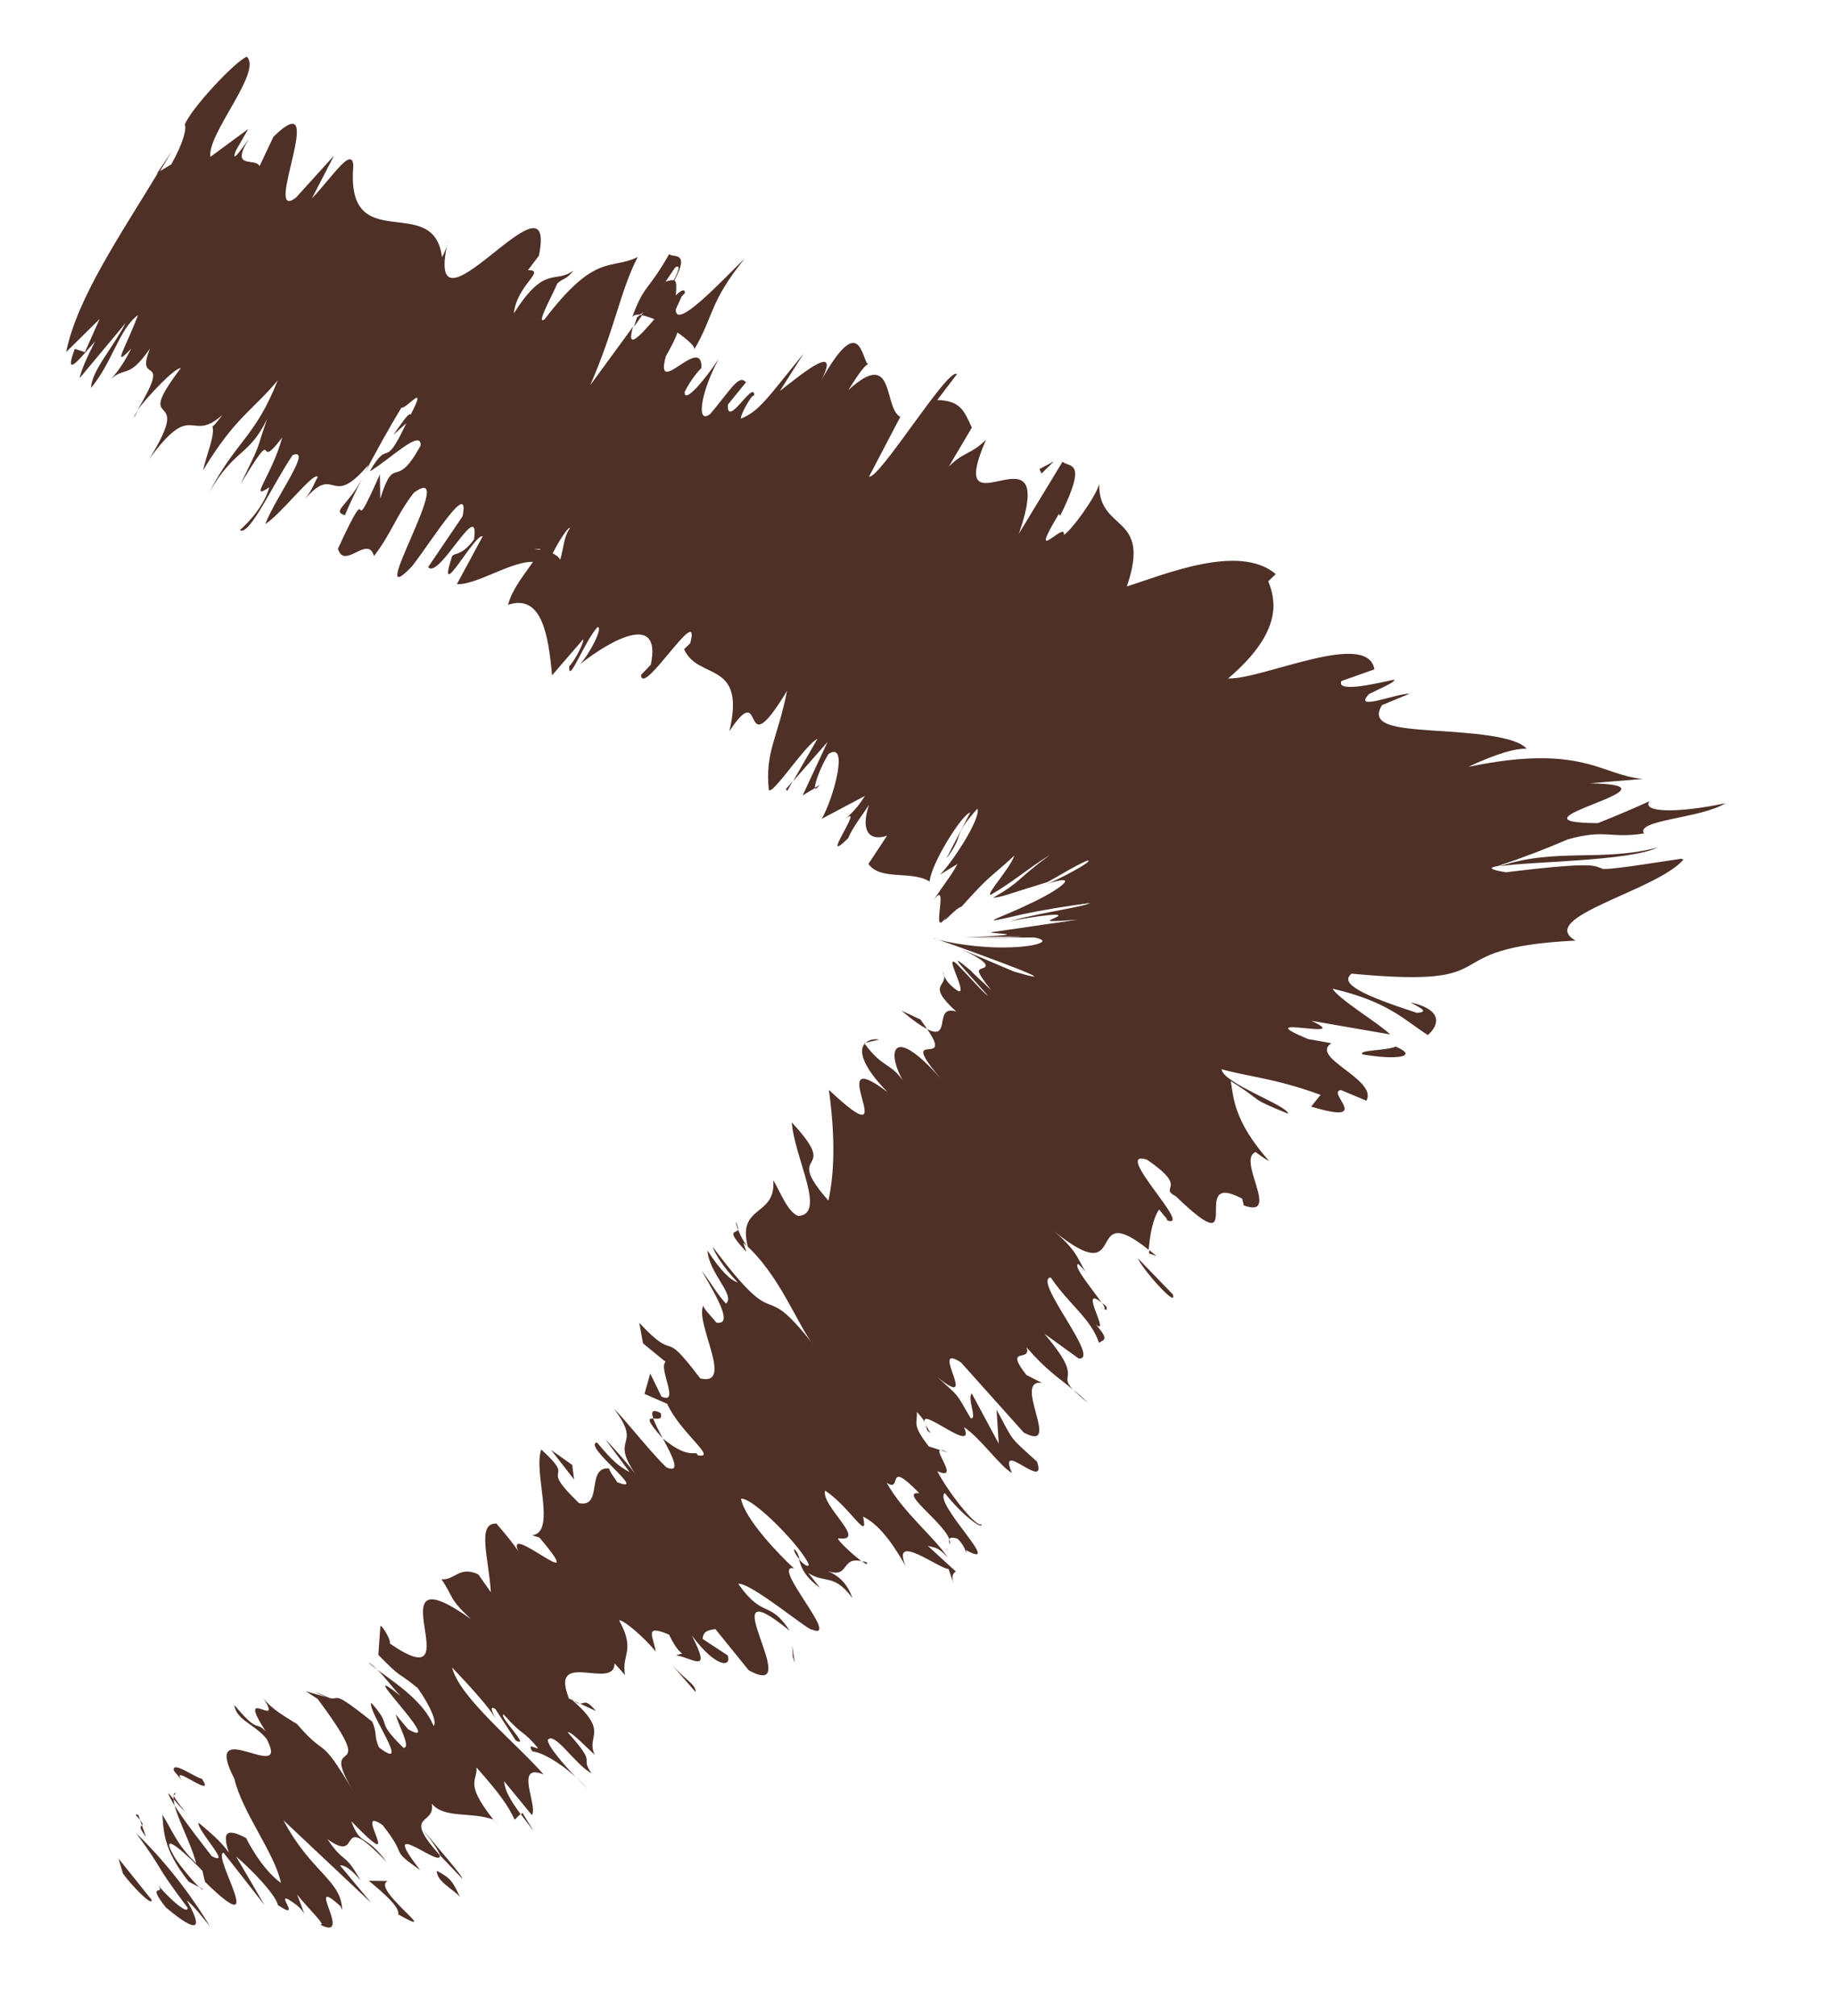 <?xml version="1.0" encoding="utf-8"?>
<!-- Generator: Adobe Illustrator 23.1.0, SVG Export Plug-In . SVG Version: 6.00 Build 0)  -->
<svg version="1.1" id="Capa_1" xmlns="http://www.w3.org/2000/svg" xmlns:xlink="http://www.w3.org/1999/xlink" x="0px" y="0px"
	 viewBox="0 0 190.96 209.57" style="enable-background:new 0 0 190.96 209.57;" xml:space="preserve">
<style type="text/css">
	.st0{fill:#4E3027;}
</style>
<g>
	<path class="st0" d="M12.79,194.79c0.83,1.16,3.07,3.51,2.98,2.73l-3.44-4.29L12.79,194.79z"/>
	<path class="st0" d="M21.85,200.3c-1.38-2.33-4.06-6.21-7.69-9.71c3.14,4.26,1.57,2.71,5.35,7.75c0.09,0.78-1.76-0.78-3.06-2.33
		c0.82,1.15-1.33-0.42,0.8,2.3c3.28,2.75,3.95,2.38,2.18-0.74C20.36,198.35,21.2,199.52,21.85,200.3z"/>
	<path class="st0" d="M60.3,177.11l-0.65-0.29C59.96,177.03,60.16,177.11,60.3,177.11z"/>
	<path class="st0" d="M82.6,161.05c-0.06,0.24,0.23,0.7,0.56,1.08C83.06,161.73,82.96,161.37,82.6,161.05z"/>
	<path class="st0" d="M90.11,162.41c-0.19-0.06-0.3-0.06-0.45-0.09C90.07,162.62,90.34,162.76,90.11,162.41z"/>
	<path class="st0" d="M60.3,177.11l1.7,0.79C60.84,176.54,60.83,177.17,60.3,177.11z"/>
	<path class="st0" d="M17.5,186.4c0.06,0.3,0.31,0.76,0.67,1.34c-0.06-0.26-0.11-0.49-0.11-0.68
		C17.87,186.84,17.7,186.64,17.5,186.4z"/>
	<path class="st0" d="M54.34,188.48l-0.16,0.15c0.38,0.5,0.84,1.1,1.35,1.78L54.34,188.48z"/>
	<path class="st0" d="M48.05,195.29c0.29,0.01-2.77-3.49-4.08-5.06c1.2,1.5,1.69,2.29,1.8,2.67
		C46.38,193.55,47.11,194.31,48.05,195.29z"/>
	<path class="st0" d="M31.68,199.03l0.23,0.65C31.85,199.49,31.77,199.26,31.68,199.03z"/>
	<path class="st0" d="M59.93,184.79c0.49,0.49,0.92,0.92,1.18,1.18C60.72,185.54,60.32,185.15,59.93,184.79z"/>
	<path class="st0" d="M13.95,43.39c0.17-0.29,0.27-0.47,0.42-0.72C14.08,43.05,13.9,43.33,13.95,43.39z"/>
	<polygon class="st0" points="16.3,18.07 16.56,17.93 17.9,15.69 	"/>
	<path class="st0" d="M100.44,161.12c-0.05-0.02-0.09-0.04-0.09-0.04C100.55,161.62,100.58,161.47,100.44,161.12z"/>
	<path class="st0" d="M172.39,88.11c-5.64,1.53-10.61,0-16.42,1.96C158.69,89.56,169.51,89.57,172.39,88.11z"/>
	<path class="st0" d="M18.09,186.7c0.06-0.13,0.13-0.24,0.25-0.29C18.11,186.41,18.04,186.51,18.09,186.7z"/>
	<path class="st0" d="M155.96,90.07l-0.07,0.01l-0.55,0.18C155.59,90.19,155.75,90.14,155.96,90.07z"/>
	<path class="st0" d="M113.17,145.87c-0.58-0.58-1.05-0.99-1.51-1.38C111.98,144.84,112.4,145.25,113.17,145.87z"/>
	<path class="st0" d="M97.86,150.77l0.68,0.22C98.15,150.77,97.96,150.74,97.86,150.77z"/>
	<path class="st0" d="M114.41,135.9c0.38,0.13,0.87,0.57,0.65-0.08c-0.18-0.15-0.31-0.26-0.44-0.37
		C114.97,135.99,115.08,136.3,114.41,135.9z"/>
	<path class="st0" d="M120.27,130.57c-0.28-0.22-0.49-0.4-0.74-0.6l-0.02,0.35L120.27,130.57z"/>
	<path class="st0" d="M35.87,53.57c0.51-1.22,1.14-2.52,1.79-3.8C36.1,52.68,34.49,53.12,35.87,53.57z"/>
	<path class="st0" d="M19.26,188.35c-0.75-0.9-1.09-1.38-1.17-1.65c-0.03,0.1-0.04,0.23-0.03,0.36
		C18.51,187.59,18.94,188.08,19.26,188.35z"/>
	<path class="st0" d="M90.05,108.41l1.4-0.33C90.88,107.98,90.38,108.11,90.05,108.41z"/>
	<path class="st0" d="M85.27,81.58l-0.53,0.34C84.78,82.07,84.94,82.01,85.27,81.58z"/>
	<path class="st0" d="M93.75,105.07c1.27,1.07,2.08,1.62,2.68,1.91c-0.21-0.3-0.39-0.55-0.7-0.99L93.75,105.07z"/>
	<path class="st0" d="M37.68,49.72l-0.02,0.04L37.68,49.72z"/>
	<path class="st0" d="M24.95,55.11c0.97,0.72,3.5-4.89,5.49-7.8c2.11-0.78-1.69,4.23-2.85,7.17c1.59-0.95,5.01-5.46,5.46-4.91
		c-0.47,0.89-0.54,1.28-1.31,2.29c3.27-3.73,2.54,1.21,6.57-3.52c-0.2,0.51-0.42,0.97-0.64,1.38c1.39-2.73,2.93-5.44,4.08-7.34
		c0.51,0.18,2.81-2.84,0.97,0.72c-0.23-0.27-1.06,1.11-1.82,2.12l1.36-1.22c-2.46,5.23-1.67,1.33-3.81,5.01
		c1.89-1.06,5.39-4.53,5.3-2.7c-2.68,4.95-2.65,0.64-4.2,5.53l-0.04-2.52c-3.61,8.17-0.37-0.93-4.36,7.73
		c0.66,2.27,3.1-1.51,3.75,0.76c1.9-2.5,2.22-4.06,4.13-6.57c4.93-3.63-5.47,13.19-0.15,7.61c2.29-3.01,6.02-9.07,5.23-5.17
		l-3.58,5.28c1.12,1.38,5.42-7.43,4.77-2.86c-1.52,2.01-2.19,1.16-2.35,1.95c-1.55,4.91,2.51-2.71,3.25-2.28l-2.68,4.96
		c1.97,0.13,5.7-2.41,7.91-2.31c-0.94,1.39-2.12,2.75-2.59,4.46c3.55-1.19,4.2,3.24,4.58,7.33l3.23-3.74
		c0.16,0.15-0.76,2.1-1.44,2.79c-0.13,2.06,1.6-2.64,2.94-4.06c0.62-0.03-0.8,2.77-1.83,3.86c3.49-2.74,8.5-5.33,7.37,0.04
		l-1.02,1.08c0.17,2.38,6.33-7.85,5.12-3.3l-0.64,0.62c1.46,3.29,6.48,1.06,4.71,8.52c3.89-5.84,0.92,4.15,6-4.19
		c-1,5.02-2.29,6.28-1.9,10.28c0.32,0.7,3.88-4.8,5.06-5.29l-2.55,4.42l3.6-4.1l-2.59,5.56l1.29-0.77c-0.1-0.4,0.62-2.29,1.4-3.54
		c2.14-1.42,0.59,4.46-0.7,6.74l4.49-2.38c-1.09,1.74-1.83,2.13-2.79,3.08c3.86-3.78-2.48,4.78,1.05,1.31
		c0.43-1.09,1.61-2.58,2.16-3.46c-0.99,3,0.28,3.77,1.89,3.2l-1.95,2.94c1.27,1.78,4.47,0.65,6.37,1.83c0.13-1.82,3.36-7,4.22-7.17
		l-2.49,4.79c2.04-2.67,0.44-2.1,3.24-5.19c0.4,0.96-2.6,5.59-3.9,6.86l1.82-1.11c-0.76,1.43-1.4,2.04-2.48,3.79
		c1.92-2.77-0.92,5.73,1.94,0.66l-0.83,1.38c0.1,0.11,1.31-1.33,1.78-1.38c3.19-3.53,2.62-2.67,5.52-5.33
		c-0.51,1.42-3.07,4.16-2.45,4.07c2.31-1.33,3.54-2.5,6.18-4.17c-3.71,2.75-2.93,2.74-5.97,4.5c1.12-0.14,1.21-0.27,5.69-1.65
		c1.78-0.97,2.44-1.46,4.05-2.2c0.98-0.24-1.45,1.22-3.73,2.25l-0.52,0.2c4.01-1.35,1.33,0.67-1.79,2.07
		c-2.99,1.48-6.35,2.39-0.09,0.91l-0.62,0.14c2.26-0.47,4.63-0.86,7.11-1.19c-0.72,0.43-4.76,0.92-8.32,1.88
		c5.35-0.97,5.4-0.65,4.76-0.38c-0.58,0.3-1.81,0.56,2.31,0.23c-4.58,0.66-6.7,0.97-8.65,1.26c-2.17,0.21,5.92,0.19-3.16,0.6
		l4.51-0.1c4.31,0-2.67,0.13-3.69,0.15c3.37-0.04,3.86-0.04,6.41-0.06c2.2,0.4-0.09,1.02-2.87,1.04c-2.84,0.07-6.17-0.48-7.62-0.96
		c-0.75-0.38,16.37,5.78,8.41,3.47l-5.56-2.36c3.25,1.49,2.73,1.88,2.32,2.01c-0.48,0.19-0.85,0.11,0.88,2.3
		c-0.9-0.89-2.14-1.98-2.08-2.01c-3.08-2.58-0.41,0.11,1.72,2.56c-0.37-0.17-2.05-2.11-3.21-3.28c-1.75-1.59,2.16,4.89-0.7,2.14
		c-0.48-0.43-0.72-1.09-0.82-1.41c0.94,1.75-1.96,1.11,1.45,4.21c-2.42-0.77-0.45,3.15-3.03,1.82c2.94,4.25-3.28-0.36,1.42,5.16
		c-4.95-5.63-5.71-2.98-3.96,0.17c-1.31-1.86-2.09-1.27-3.96-3.81c-0.61,0.7-0.31,2.29,2.39,5.04c-7.27-5.52,2.3,7.65-6.11-0.24
		c0.66,4.82,0.6,8.55-0.05,11.51c-4.94-5.61,1.52-2.38-3.81-8.13c0.32,3.85,3.62,9.52,0.69,9.73c-1.13-0.36-1.92-2.63-2.62-3.72
		c0.33,3.85-3.81,2.52-2.63,6.94c-0.46-0.52-0.8-1.24-1.03-1.8c-0.14,0.46-1.44-0.17,0.87,2.31l-0.32-0.95
		c3.79,3.22,5.69,8.74,7.38,10.72c-6-7.69-3.16-0.44-10.58-10.31c0.23,0.66,1.05,2.08,2.62,3.72c-0.74-0.23-1.72-1.12-3.15-3.32
		c0.15,2.36,2.96,4.69,1.92,5.52c-1.1-1.23-1.33-1.88-2.52-3.41c1.65,2.83,3.3,5.67,1.53,5.39c-0.61-0.78-1.57-1.65-1.31-1.86
		c-1.1,1.66,3.28,8.54-0.37,7.66c-4.32-5.72-2.11-1.27-6.34-5.78l0.39,2.14l2.35,1.92c-0.81,0.59,1.55,4.53-0.44,3.6l-1.16-2.39
		l-0.6,2.12l2.36,1.03c1.38,3.04,5.32,5.74,3.18,5.35c-0.22-0.64-0.79,0.61-3.62-1.74l-0.01-0.02c0.95,1.8,1.97,3.68,0.39,3.03
		c-1.47-1.34-4.47-5.18-5.44-6.07c3.1,4.17-0.77,2.63,2.46,7.13c-0.72-1.1-2.88-3.51-3.37-3.96l2.51,3.39
		c-1.24-0.69-1.73-1.12-3.41-3.1c-1.54,0.36,5.59,5.53,2.09,4.13c-0.13-0.34-0.59-0.76-0.83-1.42c-2.41-0.2-0.59,4.12-3.11,3.61
		c-4.51-4.32-0.03-2.02-3.93-5.58c-0.88,2.31,1.62,8.59-0.94,8.92l0.75,0.24c5.67,6.72-4.08-2.16-2.1,1.63
		c-0.24-0.66-3.01-3.85-2.41-3.08c-2.03-0.07-0.76,3.6-0.55,7.13l-1.31-1.86c-1.99-0.92-2.45,0.65-3.83,0.51
		c1.3,1.86,0.67,1.94,3.1,4.16c-10.73-7.63,0.57,8.76-8.48,2.51c0.21-0.22-0.79-1.95-0.97-1.79l-0.21,2.99
		c2.69,2.73,1.76,1.53,4.09,3.44c1.32,1.87,2.05,3.58,1.65,3.94c-0.98-2.54-4.12-4.56-5.86-5.86c0.84,0.82,1.6,1.88,2.42,2.74
		c-5.4-4.3,5.02,5.84,0.8,3.47l-1.29-1.54c0.26,1.14,1.65,3.47,0.8,3.47c-3.15-3.12-0.93-1.95-3.34-4.68
		c-0.48,0.78,4.34,7.38,0.8,4.63c-0.55-1.16-0.17-1.54-0.72-2.69c-4.12-3.28-3.31-2.24-4.34-2.42l0.13,0.04l-2.68-0.76l1.23,0.8
		c6.92,9.3-0.24,3.05,3.74,9.65c-3.74-6.27-2.6-3.23-5.88-7.03c-1.21-0.78-2.68-1.56-3.51-2.72c2.2,3.47-3-1.59,0.24,3.46
		c-1.11-1.16-0.66,0.38-3.26-2.74c0.18,1.55,2.04,1.95,3.34,3.5c2.66,5.03-6.92-2.78-3.33,4.19c0.8,3.47,4.21,7.73,4.84,10.82
		c-2.14-1.56-3.62-4.67-3.62-4.67c-2.24-1.18-2.43-0.42-1.8,1.51c-0.83-1.16-1.75-1.93-3.15-3.11c-0.21,0.76,3.61,4.66,1.37,3.48
		c-1.1-1.44-2.89-3.7-3.86-5.26c0.42,1.62,1.87,4.38,2.24,6c-2.04-1.95-2.5-3.49-3.52-5.05c0.17,1.54-0.03,3.46,2.74,6.96l1.5,0.79
		c-0.1,0.38-2.69-2.73-3.05-3.49c-1.76-3.11,1.87,0.4,2.98,1.57l0.27,1.15c6.79,6.64,0.7-2.67,1.92-3.04l4.26,5.44l-2.95-5.04
		c1.39,1.16,4.1,3.91,4.36,5.06c2.9,1.97-1.1-2.31,1.98,0.03c0.45,0.38,0.65,0.66,0.78,0.91l-0.78-2.07
		c0.85,1.18,3.36,3.52,2.32,3.12c3.74,1.98-1.72-5.41,2.18-1.9l0.19,0.4c-0.06-3.08-3.24-3.89-6.1-9.31l9.12,8.58l-3.24-3.89
		c0.28,0,0.83,0,2.13,1.55c-1.74-3.09-1.57-1.54-3.43-4.27c3.83,2.75,0.6-3.45,6.17,2.39c-2.31-3.1-2.7-1.57-3.7-4.27
		c6.03,6.23-0.08-1.93,3.26,0.41c2.79,3.51,0.56,2.33,3.91,4.68c-4.66-5.99,2.43,0.04,2.03-1.56c-4-4.49-0.44-2.98-0.82-5.34
		c1.29,1.55,4.02,0.82,6.37,1.63l0.65,0.78c-3.9-4.68-2.21-4.65-2.38-6.19c2.41,2.73,3.25,3.9,3.98,5.44l0.61-0.59
		c-1.16-1.58-1.65-2.52-1.71-3.41l2.89,3.52c0.67-0.94-1.9-5.5,1.22-4.22c-2.78-3.21-8.77-8-9.52-11.13
		c1.58,1.66,4.25,4.54,4.58,5.5c-0.1-0.31-0.93-1.73-0.08-1.18l2.13,3.28c1.63,0.82-1.9-2.62-1.27-2.71
		c2.18,2.43,1.86,1.47,3.54,3.45c0.11,0.33-1.25-0.69-0.54,0.4c0.84,0.04,2.67,0.99,4.51,2.67c-1.29-1.35-2.95-3.27-2.91-3.88
		c0.68-0.93,2.92,2.66,4.54,3.47c-1.32-1.87,0.79-0.61-2.47-4.25c0.26-0.2,1.84,1.45,2.82,2.35c-1.01-2,1.61-2.29-2.36-5.71
		l-0.34-0.15c-0.03-0.09-0.04-0.13-0.07-0.22h0h0c-1.84-4.9,4.81-0.61,4.82-3.44l1.09,1.21c-0.41-2.15,1.14-2.52-0.61-5.67
		c0.25-0.22,2.59,1.69,3.79,3.23c-0.18-1.49-1.33-2.92,1.4-1.76c1.27,2.71,1.92,1.67,0.74,2.15c1.78,0.29,3.73,2.07,1.63-2.06
		c2.5,3.39,4.17,3.34,3.72,2.06l-2.6-1.7c0.04-0.86,0.68-0.93,1.32-1.03l3.47,4.28c6.21,3.43-4.55-11.26,4.27-4.1
		c-2.13-3.27-2.75-1.17-5.36-4.89c1.29-0.16,7.41,4.97,7.66,4.76c3.13,1.29-4.38-6.89-1.86-6.36c-1.46-1.33-5.11-5.1-5.51-7.24
		c1.28-0.17,6.5,5.25,7.05,6.87c-0.08,0.3-0.59-0.09-1.03-0.59c0.23,0.76,0.45,1.69,2.2,2.99l-1.22-1.55c1.74,1.14,2.68,0,4.59,2.62
		c-0.66-1.93-1.91-2.62-3.03-2.98c2.92,1.2,1.64-1.36,3.96-0.88c-0.89-0.66-2.59-2.23-2.41-2.37c3.16,0.43-1.82-3.38-1.36-4.95
		c2.59,1.69,4.58,5.5,3.94,2.7c2,0.93,3.63,3.75,4.45,5.17c-1.59-3.67,3.45,0.25,4.45,0.28l0.56,1.63
		c-0.33-0.97-0.07-1.17,0.19-1.38l-2.92-2.67c0.75,0.25,1.01,0.03,2.1,1.25c-1.42-2.18-4.61-4.65-6.37-7.8
		c1.73,1.13-0.24-2.67,3.39,1.08c-2.42-0.21,3.64,3.77,3.17,5.33c-0.22-0.65,0.04-0.85,0.8-0.6c0.43,0.4,0.68,0.84,0.8,1.14
		c4.3,2.4-3.41-4.87-2.11-5.88c1.81,2.33,4.02,3.89,3.8,3.24c-0.53,0.4-3.52-3.43-4.58-5.51c2.31,0.99-0.29-2.03,0.3-2.2l-1.19-0.38
		c-1.81-2.33-1.16-2.39-1.24-3.58c1.58,1.66,0.56,1.62,1.43,2.19c-2.86-4.38,4.95,2.74,3.47-0.61c1.73,1.13,3.74,4.07,4.99,4.76
		c-1.61-3.69,3.72,2.06,2.61-1.17c-2.93-2.68-2.33-1.91-4.21-5.41l0.23,3.54l-2.8-5.21c-0.53,0.4,0.62,2.79-0.13,2.55
		c-1.66-2.84-1.05-2.07-3.49-4.29c4.65,3.79-0.97-3.77,2.49-1.5l6.53,7.29c4.09,2.18-1.28-5.61,1.9-5.16l-1.63-0.83
		c-2.4-3.07,0.58-1.25,0.02-2.87c2.15,2.47,3.25,3.07,4.82,4.4c-1.65-1.78,1.27-0.85-2.97-5.82l3.57,2.58
		c2.41,0.2-4.84-8.19-2.91-8.43c2.03,2.96,4.12,4.2,5.03,6.8c0.42-0.34,1.17-0.21-0.34-1.9c1.6,1.31-1.86-4.26,0.59-2.29
		c-0.8-1.22-3.04-3.81-2.41-4.01c0.49,0.45,1.08,1.2,1.08,1.2c-1.08-1.2-0.78-2.26-3.6-4.6c8.06,6.48,2.91-3.62,9.84,1.93
		c0.13-1.59,0.46-3.31,1.09-4.19c0.6,0.77,1.09,1.21,0.71,1.09c3.17,1.23-5.75-7.46-1.99-6.28c4.5,3.06,1.13,2.83,3.02,3.82
		c7.77,7.48,1.04-2.92,6.9,0.25l0.17,0.7c3.91,1.39-0.79-4.78,1.23-5.56c0,0,0.74,0.61,1.39,0.93c-3.64-4.11-3.68-6.51-3.98-8.3
		c3.72,2.32,1.57,1.59,5.96,3.39c0.02-0.83-6.76-3.15-6.92-4.63c2.6,0.76,5.45,0.9,10.3,2.67l-0.98,1.22
		c6.61,1.99,1.46-1.59,3.12-1.71l2.63,1.1c1.21-2.22-5.98-4.49-3.64-5.98l-2.43-0.43c-6.58-2.75,5.06,0.31,0.35-1.9l8.19,1.42
		c-1.11-1.12-5.37-3.66-5.99-4.76c5.75,1.34,7.39,3.2,9.9,4.82c0.83-0.69,2.06-2.51-1.78-3.39c0.54,0.36,2.21,1.01,0.63,1.08
		c-5.64-1.84-8.09-3.03-6.77-4.07c17.14,1.61,7.71-2.66,23.29-3.44c-4.23-2.41,8.41-5.16,11.22-8.41l-0.22-0.1
		c-0.93,0.14-1.74,0.26-2.45,0.37c-4.97,0.77-5.81,0.77-5.87,0.61c-0.82-0.17-0.25-0.76-9.92,0.43c-1.81-0.3-1.8-0.49-0.8-0.66
		c2.54-0.85,4.96-1.78,7.26-2.77c3.98-1.1,4.36-0.04,7.9-0.61c-0.89-1.42,5.88-1.54,8.48-3.14c-5.29,1.11-8.74,0.91-7.91-0.21
		c-1.74,0.79-3.53,1.55-5.37,2.28c-10.79-0.05,10.1-3.95-0.83-4.14l5.54-0.46c-4.25-0.3-6.29-3.74-18.17-1.25
		c1.26-0.62,4.42-1.99,6.05-1.88c-1.11-1.35-5.91-1.65-9.69-1.89c-3.83-0.27-6.67-0.52-5.35-2.65l2.88-1.19
		c-1.46-0.02-5.98,1.9-4.23,0.04c1.08-0.56,2.79-1.24,2.62-1.5c-1.27,0.25-6.07,1.48-5.5,0.15l3.44-1.22
		c-0.71-4.17-11.65,1.07-15.22,0.95c5.9-5,4.87-8.34,4.18-10.11l0.78-0.74c-3.82-3.27-11.78,0.13-15.49,1.28
		c2.62-7.63-2.93-5.54-2.88-10.65c-0.33,1.33-2.92,4.88-3.67,5.29c0.23-1.58-3.96,3.54-0.51-2.19l0.12,0.22
		c2.92-5.89,0.99-5,0.25-5.63l-4.54,7.48c4.26-12.25-7.98,0.76-3.42-9.77c-1.62,1.59-2.25,1.19-3.86,2.78l2.39-4.04
		c-0.84-1.87-1.26-2.8-3.6-2.87l2.05-2.69c-0.85-0.85-8.07,10.95-9.14,10.65l3.25-6.21c-1.8-0.92-0.48-7.27-5.4-2.79
		c0.55-0.87,1.62-2.59,2.04-2.67c-0.73-0.63-0.8-5.95-5.34,2.53c3.13-5.42-1.49-1.58-3.83,0.25l2.47-3.9
		c-3.77,4.63-4.61,6.01-6.54,6.77c0.04-0.68,1.63-3.33,1.38-2.1c0.34-2.6-2.88,3.38-2.71,0.63l1.88-2.31
		c-0.73-0.84-1.45,0.57-3.68,3.25c-1.5,1.27-1.13-2.01,0.84-5.69c-1.4,2.13-3.61,4.78-3.54,3.43c0.72-1.4,1.41-2.14,1.75-2.49
		c0.07-3.6-4.95,3.33-3.71-1.2c0.75-1.33,1.07-2.03,1.21-2.48c1.14,0.8,1.98,1.58,1.72,1.82c2.14-3.68,1.55-4.89,5.28-9.52
		c-2.39,2.32-7.24,7.57-7.17,5.29c0.17-0.38,0.34-0.75,0.61-1.34l0.34-0.36c0-0.49-0.4-0.27-0.95,0.25
		c0.05-0.78,0.12-1.34-0.14-1.57c1.66-3.11-0.16-2.29-0.55-2.72c-2.31,4.05-2.56,3.03-3.9,6.7c0.09-0.33,0.37-0.42,0.79-0.4
		c0.14-0.08,0.26-0.09,0.45-0.3l-0.24,0.34c0.39,0.07,0.85,0.22,1.36,0.43c-1.57,1.82-2.97,3.31-2.21,0.76
		c-1.77,2.42-3.59,4.92-4.46,6.1c2.61-6,3.1-9.77,4.94-13.33c-2.79,1.4-4.35-0.54-9.68,6.47c-0.99,0.73,0.78-2.45,1.32-3.72
		c0.68-0.62,0.9-0.34,1.67-1.34c-1.97,1.45-2.93-0.7-6.2,4.46c0.33-3,3.43-4.51,1.47-4.5l1.14-1.5c2.05-10.11-12.5,10.77-9.37-1.91
		c-0.17,0.79-0.23,1.16-0.71,2.07c-0.83-6.88-10.06,0.14-9.22-9.51c-0.13-2.12-2.2,1.19-4.31,3.39l2.3-4.45l-3.96,4.37
		c-3.63,2.77,3.58-12.12-2.34-6.33l-1.45,3.06c-0.36-0.95-3.16,0.45-1.1-2.83c-0.38,0.49-1.99,2.9-1.37,1.23l1.3-2.27l-3.94,2.9
		c-0.35-2.39,5.43-8.86,3.79-10.41c-1.21,0.46-5.84,5.42-6.46,7.08c0.22,0.28-0.1,1.83-1.4,4.11l-1.33,0.8
		c-4,6.6-8.47,13.13-9.6,18.71l3.48-3.43l-1.53,3.44l-1.05-0.34c-1.25,3.34,0.66,0.85,2.11-0.78c-0.91,1.77-1.46,3.06-1.61,3.83
		l4.79-5.74c-1.39,2.69-3.5,4.89-3.61,6.76c2.23-2.66,2.92-6.13,4.89-7.58c-1.24,3.34-2.83,5.71-0.7,3.49
		c-0.91,1.77-1.68,2.78-2.37,3.39c1.75-1.73,1.97-0.02,4.32-3.4c-1.63,4.06,2.43,0.11-1.3,6.39c1.05-1.41,3.85-4.39,4.51-4.36
		c-5.32,7.01,1.64,1.55-3.32,9.5c4.64-6.39,4.23-1.57,7.64-4.63c-0.38,0.5-1.15,1.51-1.06,1.1c0.36,0.96-0.64,3.13-0.95,4.66
		c3.36-5.56,5.17-6.22,7.76-9.35c-2.32,5.9-4.34,6.29-7.11,11.64c2.61-4.57,4.1-3.69,6.02-7.64c-1.31,3.72-0.4,1.95-2.77,6.78
		c4.2-6.95,1.29-0.84,4.33-4.84c-1.09,4-3.59,6.71-1.33,5.16C27.3,53.15,24.95,55.11,24.95,55.11z M56.2,57.07
		c-0.02,0.04-0.04,0.08-0.04,0.08c-0.26-0.02-0.49-0.05-0.63-0.06C55.67,57.09,55.86,57.08,56.2,57.07z M58.27,58.2
		c-0.16-0.3-0.45-0.51-0.79-0.67c0.74-1.44,1.65-2.82,1.81-2.62C58.64,55.76,58.65,56.85,58.27,58.2z M70.22,27.81
		c0.65-0.38,0.3,0.47-0.14,1.32c-0.19-0.02-0.45,0.01-0.84,0.15l-0.33,0.47C69.41,29.02,69.87,28.33,70.22,27.81z"/>
	<path class="st0" d="M66.57,32.75c-0.1,0.06-0.22,0.21-0.3,0.21c-0.13,0.39-0.24,0.73-0.34,1.02l0.85-1.19L66.57,32.75z"/>
	<path class="st0" d="M59.55,176.77l0.11,0.04c-0.15-0.11-0.3-0.22-0.52-0.42C59.31,176.55,59.41,176.65,59.55,176.77z"/>
	<polygon class="st0" points="81.86,82.25 82.45,81.23 81.75,82.02 	"/>
	<path class="st0" d="M39.23,173.59c-0.29-0.29-0.61-0.57-0.92-0.77C38.51,173.04,38.85,173.3,39.23,173.59z"/>
	<path class="st0" d="M34.37,176.56l-1.7-0.7C33.56,176.33,34.05,176.5,34.37,176.56z"/>
	<path class="st0" d="M29.63,177.73c0.53,0.63,0.91,1.1,1.27,1.54l0.03,0.02L29.63,177.73z"/>
	<path class="st0" d="M76.76,127.84c0.03-0.06,0.03-0.14-0.02-0.27C76.43,126.63,76.47,127.07,76.76,127.84z"/>
	<path class="st0" d="M68.93,149.55c-0.4-0.77-0.8-1.53-0.99-2.07C67.44,147.46,67.17,147.58,68.93,149.55z"/>
	<polygon class="st0" points="89.89,108.44 89.94,108.5 90.05,108.41 	"/>
	<path class="st0" d="M68.7,146.9c-0.89-0.44-0.98-0.1-0.76,0.57C68.37,147.51,68.96,147.63,68.7,146.9z"/>
	<path class="st0" d="M14.37,188.66l-0.28,0c0.2,0.23,0.36,0.42,0.49,0.57L14.37,188.66z"/>
	<path class="st0" d="M14.57,189.22l0.19,0.56C14.84,189.72,14.89,189.63,14.57,189.22z"/>
	<path class="st0" d="M15.19,190.98l-0.43-1.2C14.63,189.89,14.38,189.92,15.19,190.98z"/>
	<path class="st0" d="M20.04,186.44l-1.08-1.3C19.18,185.41,19.53,185.83,20.04,186.44z"/>
	<path class="st0" d="M20.99,184.92c-0.56-0.01-3.18-1.98-2.9-0.81l0.86,1.03C17.47,183.09,22.61,187.29,20.99,184.92z"/>
	<path class="st0" d="M40.34,195.57l-1.98-0.03c1.4,1.16,3.26,2.74,3.06,3.5C46.38,201.8,38.45,196.31,40.34,195.57z"/>
	<path class="st0" d="M45.43,194.5c-0.02,1.14,1.76,1.93,2.41,2.72C47.1,195.66,46.92,195.28,45.43,194.5z"/>
	<path class="st0" d="M69.57,172.73l2.78,3.19C72.39,175.08,71.26,174.71,69.57,172.73z"/>
	<polygon class="st0" points="59.52,152.31 57.32,150.75 59.71,153.82 	"/>
	<polygon class="st0" points="82.46,172.26 82.67,172.89 82.39,171.07 	"/>
	<path class="st0" d="M121.98,134.57l-3.63-3.75C118.68,131.79,122.55,136.2,121.98,134.57z"/>
	<path class="st0" d="M141.71,109.62c3.26,0.58,6.04,0.32,3.47-0.81C144.15,109.25,141.22,109.15,141.71,109.62z"/>
	<polygon class="st0" points="108.33,49.23 109.62,47.96 108.11,48.77 	"/>
</g>
</svg>
